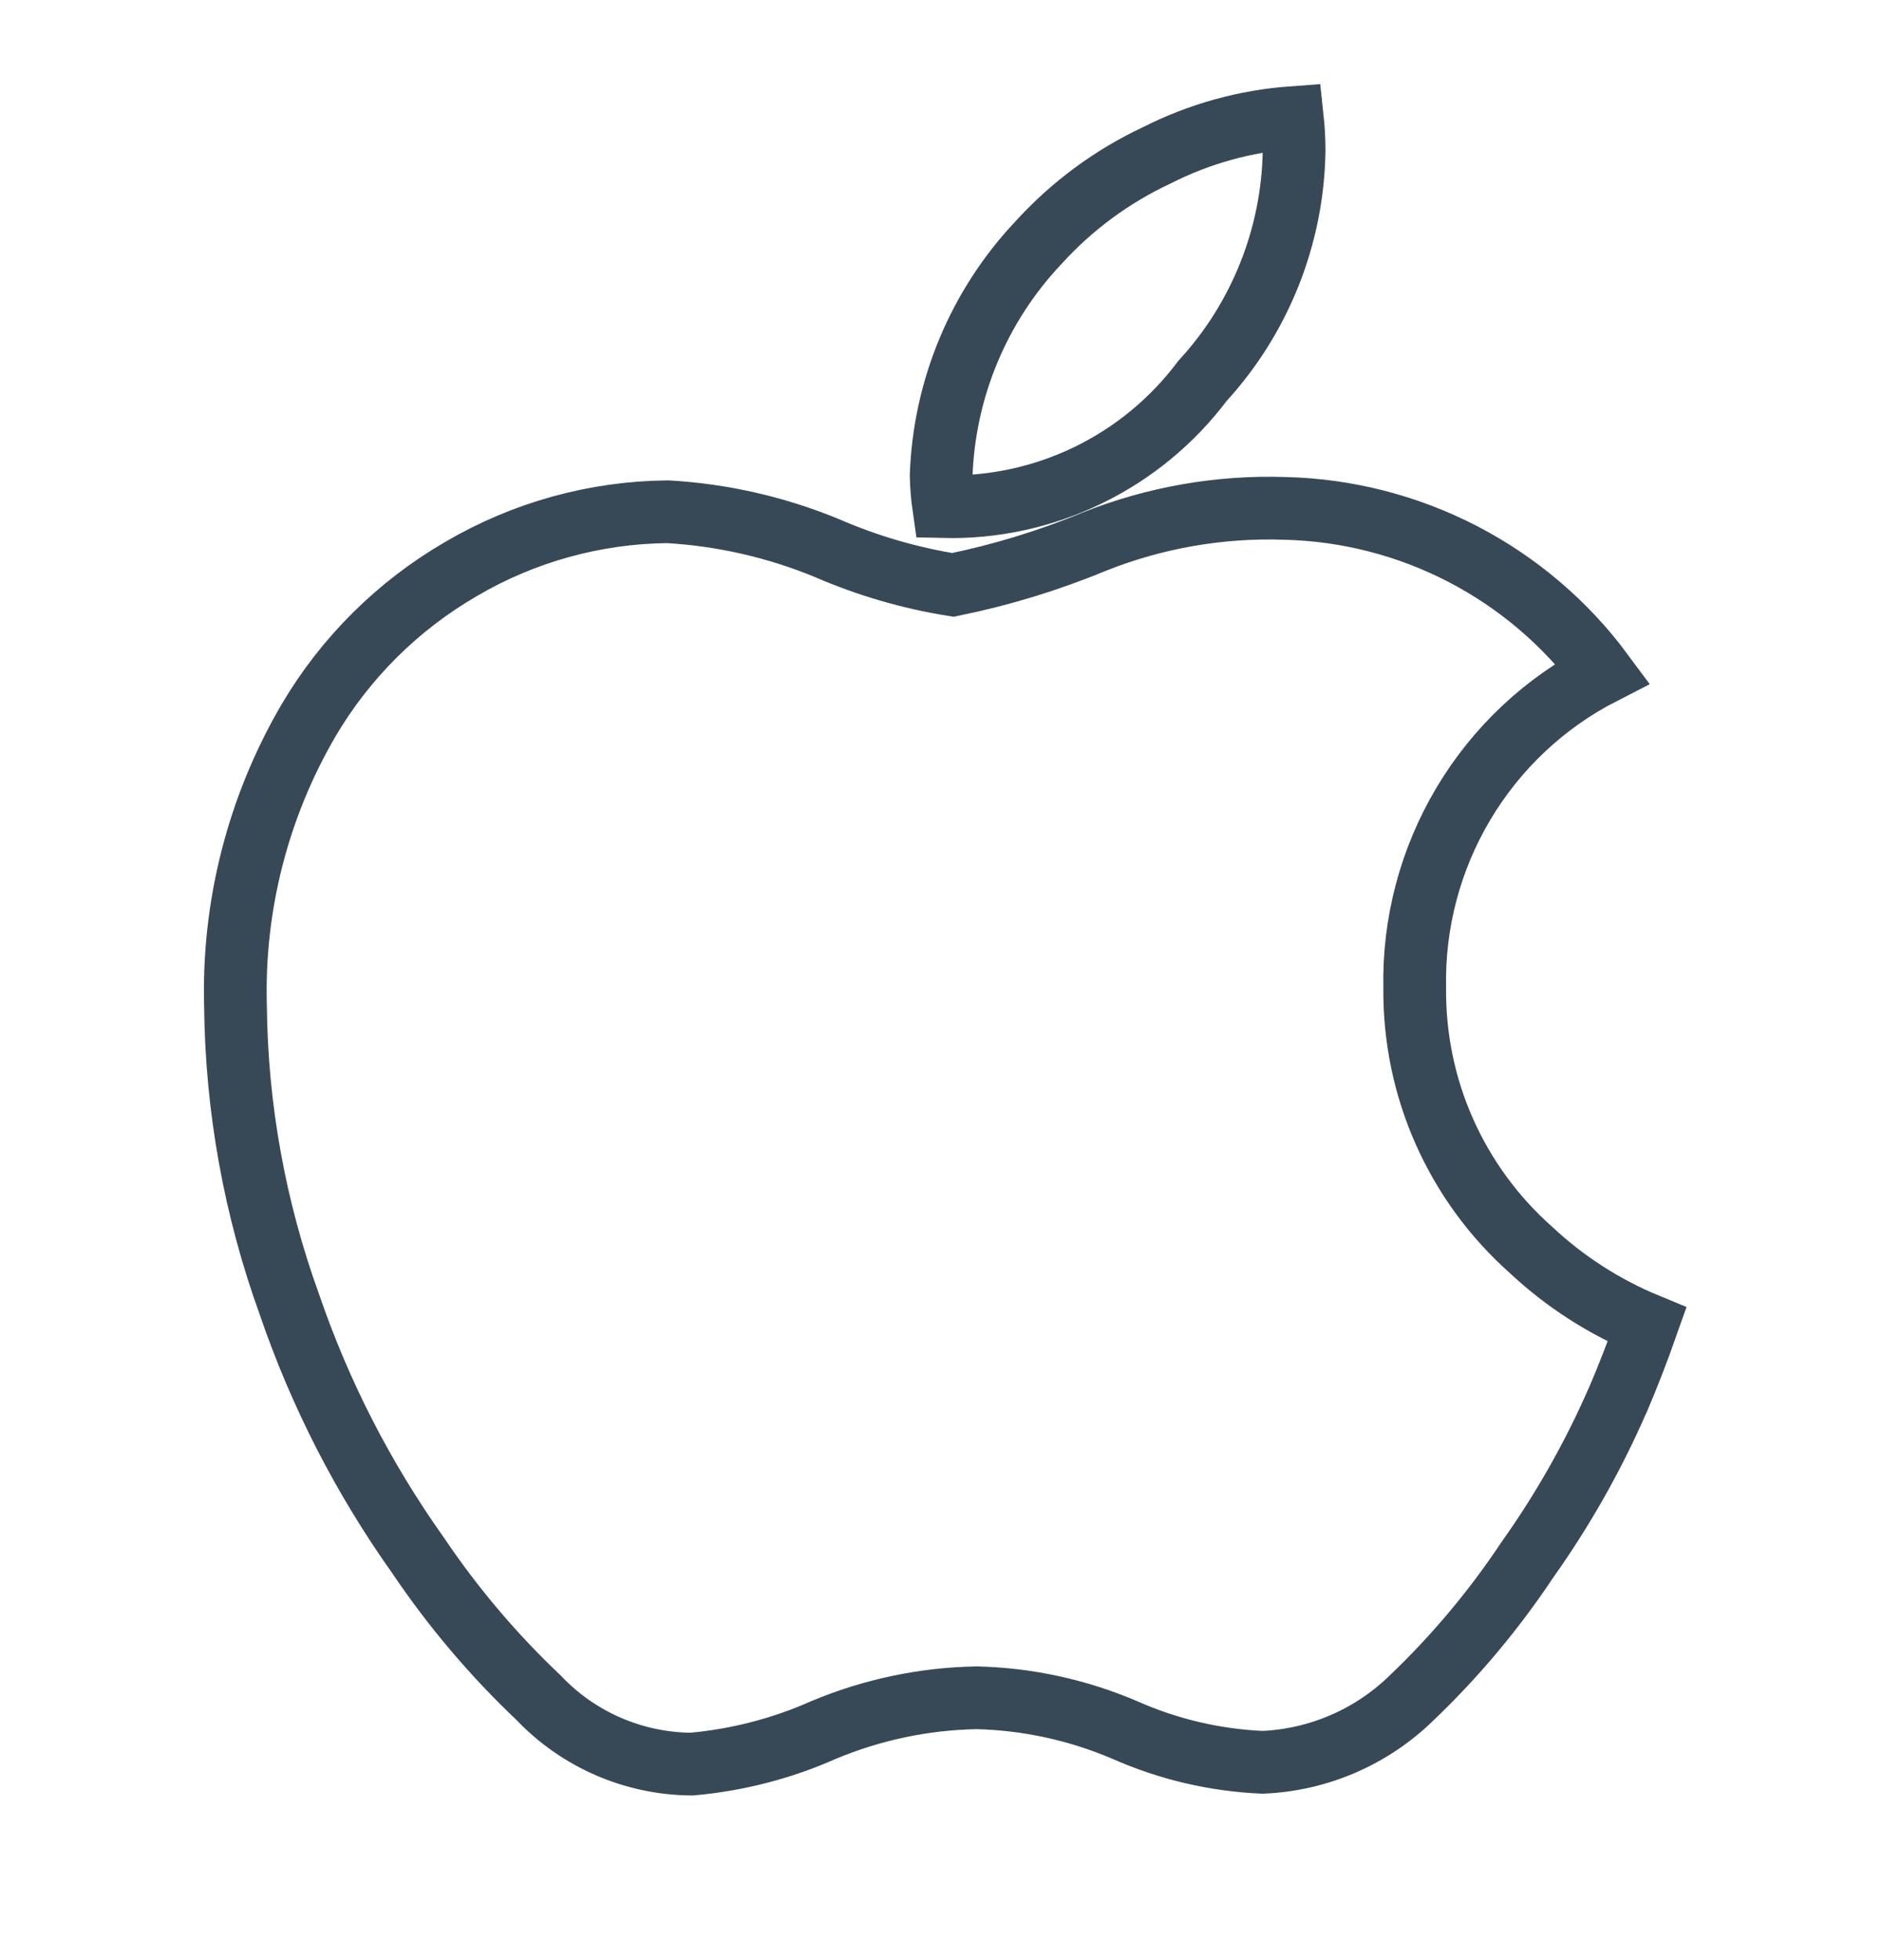 <svg width="24" height="25" viewBox="0 0 24 25" fill="none" xmlns="http://www.w3.org/2000/svg">
<path d="M20.626 17.865C20.314 18.579 19.929 19.259 19.477 19.895C19.052 20.534 18.558 21.124 18.003 21.654C17.492 22.154 16.814 22.447 16.101 22.477C15.494 22.451 14.899 22.311 14.344 22.065C13.745 21.809 13.103 21.669 12.453 21.654C11.782 21.666 11.121 21.806 10.502 22.065C9.969 22.302 9.401 22.448 8.82 22.5C8.454 22.497 8.094 22.421 7.759 22.276C7.424 22.131 7.121 21.92 6.87 21.655C6.29 21.106 5.773 20.495 5.328 19.833C4.631 18.852 4.08 17.776 3.691 16.638C3.248 15.416 3.016 14.129 3.003 12.829C2.968 11.554 3.29 10.293 3.933 9.191C4.405 8.388 5.077 7.722 5.883 7.255C6.681 6.787 7.588 6.536 8.514 6.527C9.213 6.567 9.901 6.724 10.549 6.992C11.062 7.214 11.6 7.372 12.152 7.46C12.769 7.334 13.372 7.15 13.953 6.909C14.725 6.601 15.554 6.456 16.386 6.484C17.176 6.503 17.952 6.702 18.654 7.066C19.355 7.43 19.965 7.949 20.436 8.585C19.7 8.962 19.086 9.539 18.663 10.249C18.24 10.959 18.024 11.774 18.041 12.6C18.035 13.23 18.163 13.855 18.419 14.431C18.675 15.008 19.052 15.523 19.523 15.941C19.955 16.346 20.457 16.669 21.004 16.895C20.885 17.233 20.759 17.557 20.626 17.868V17.865ZM16.503 1.92C16.487 3.01 16.071 4.056 15.334 4.859C14.951 5.369 14.452 5.781 13.878 6.06C13.304 6.339 12.672 6.477 12.034 6.462C12.015 6.33 12.005 6.198 12.002 6.064C12.041 4.957 12.482 3.901 13.243 3.095C13.668 2.627 14.181 2.248 14.754 1.98C15.292 1.707 15.879 1.544 16.48 1.5C16.495 1.639 16.503 1.78 16.503 1.92Z" stroke="#374957" stroke-width="0.8"/>
</svg>
